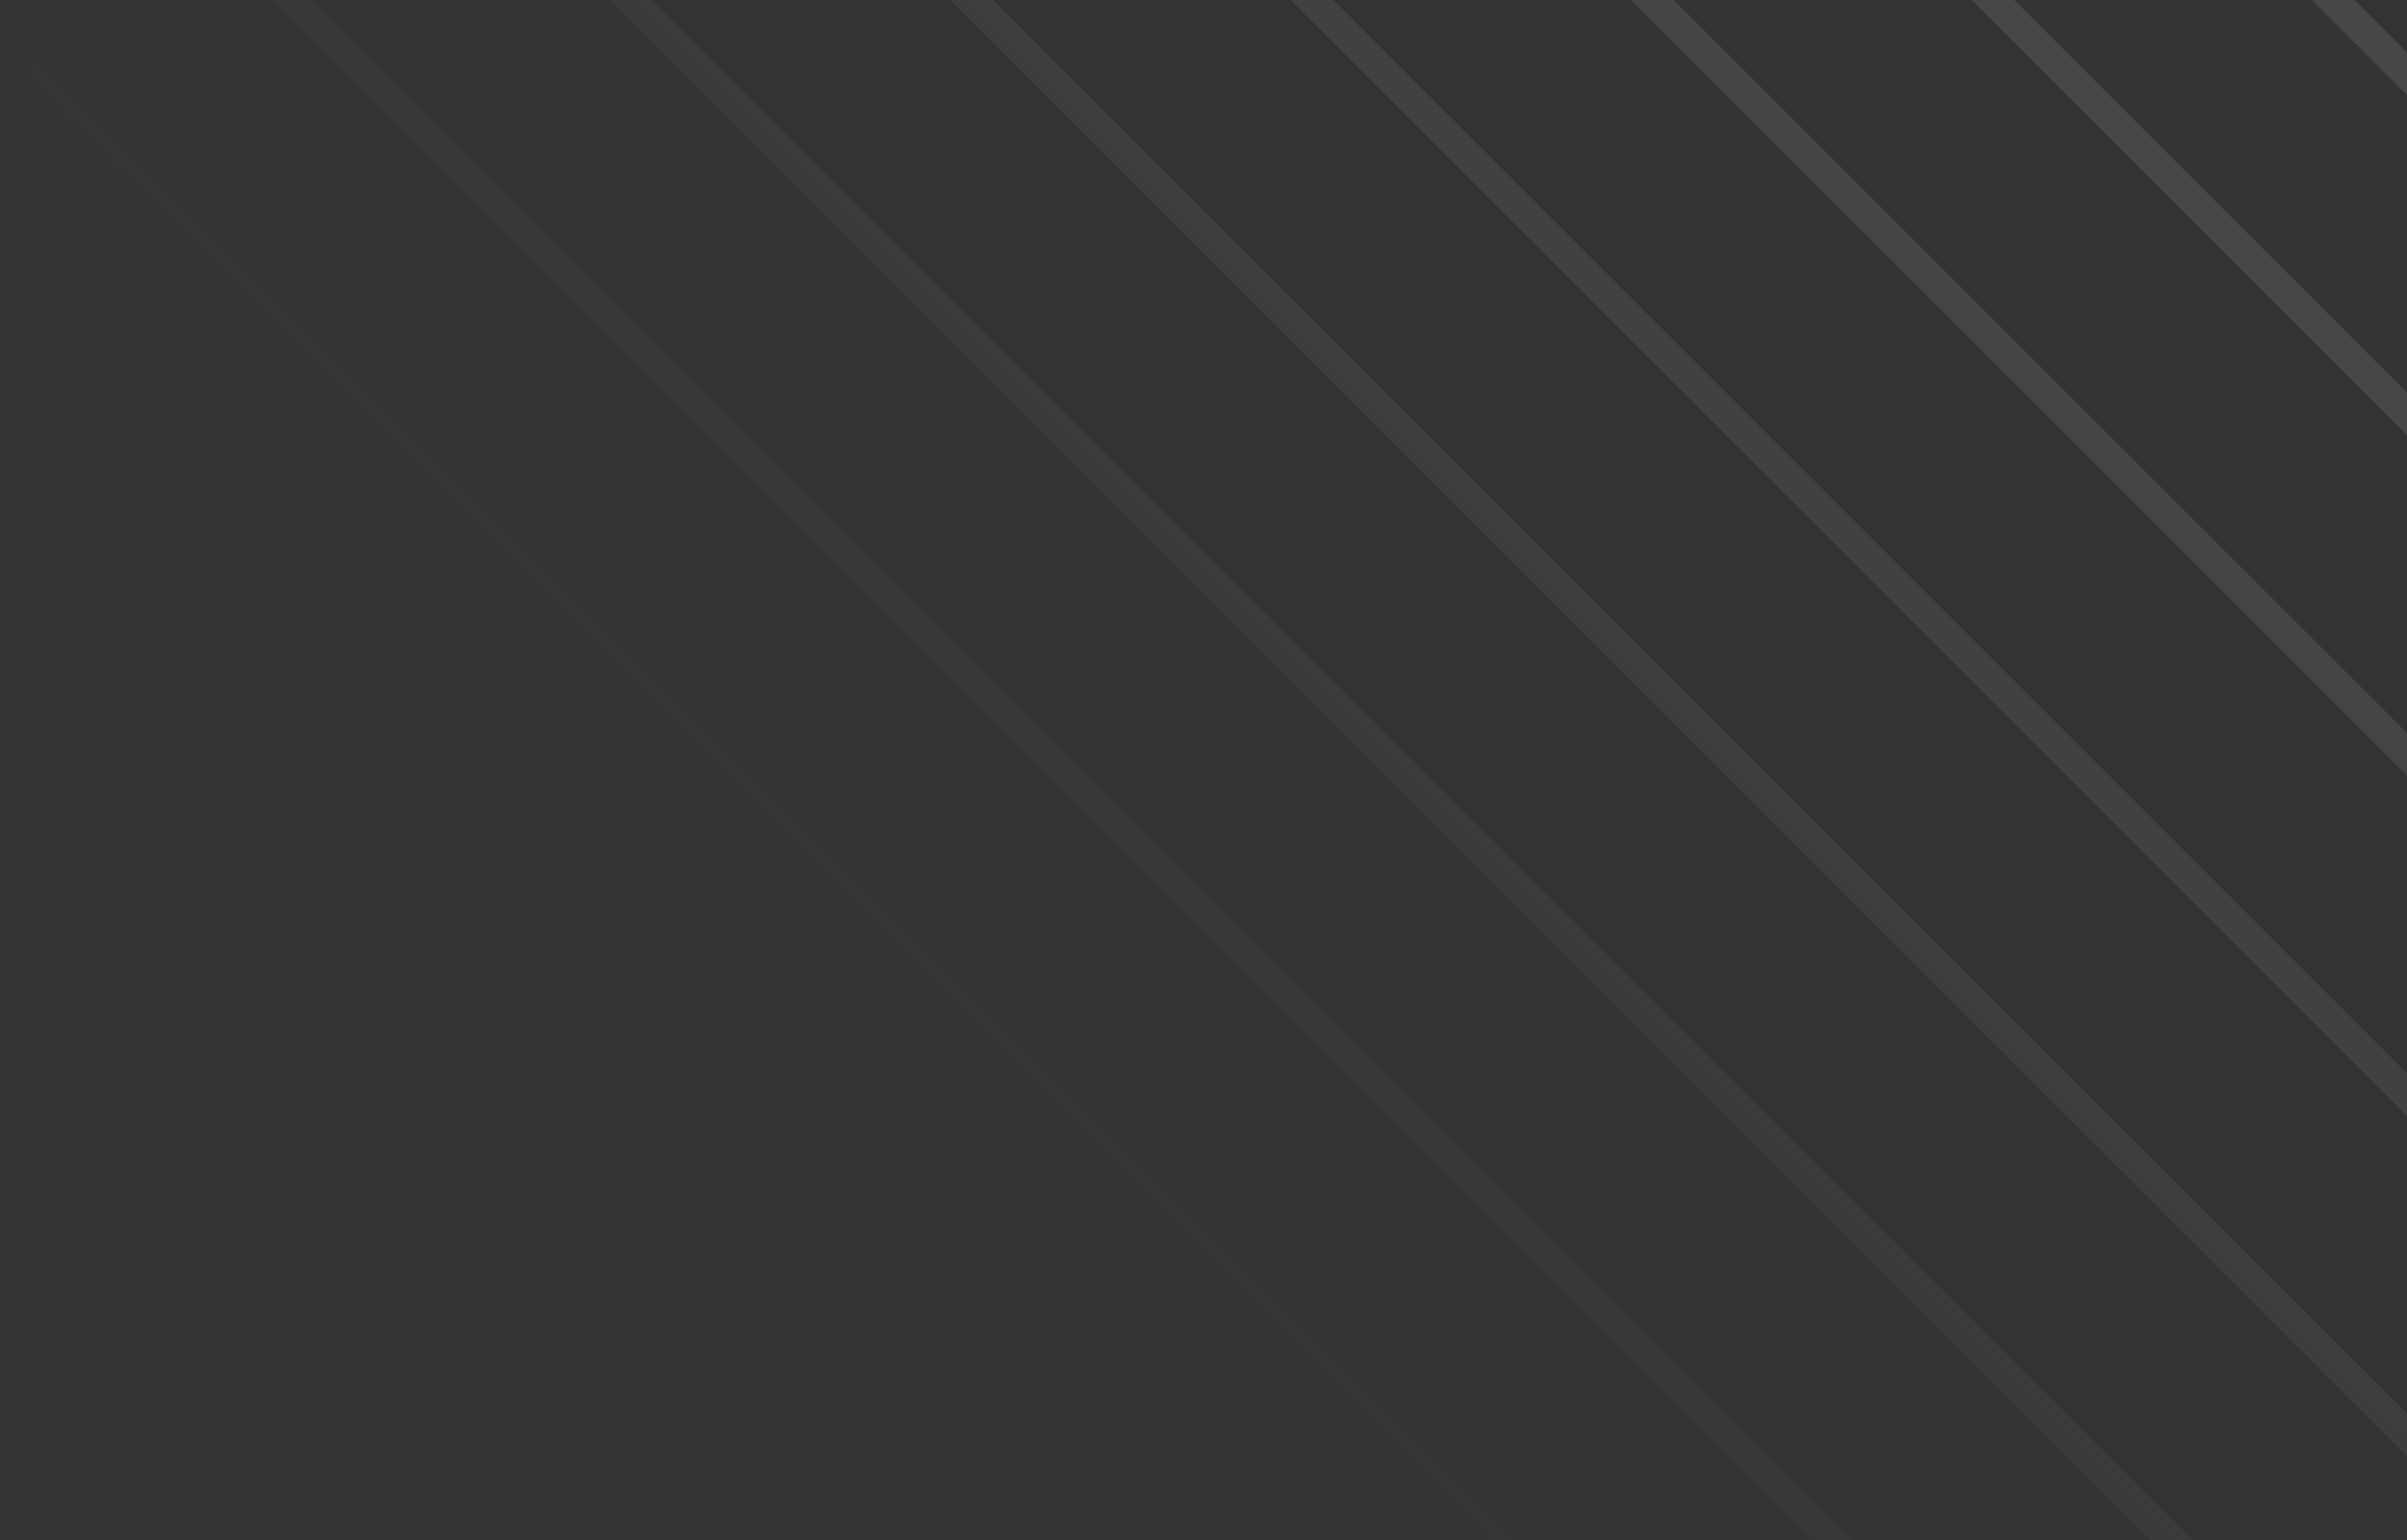 <svg width="100" height="64" viewBox="0 0 100 64" fill="none" xmlns="http://www.w3.org/2000/svg">
<rect x="0" y="0" width="100" height="64" fill="#333333" stroke="none"/>
<g style="mix-blend-mode:plus-lighter" opacity="0.1">
<path fill-rule="evenodd" clip-rule="evenodd" d="M118.777 121.723L0.468 3.414L1.355 2.527L119.664 120.836L118.777 121.723ZM125.848 114.652L7.539 -3.657L8.426 -4.544L126.735 113.765L125.848 114.652ZM14.61 -10.728L132.919 107.581L133.806 106.694L15.497 -11.616L14.61 -10.728ZM139.99 100.51L21.681 -17.799L22.569 -18.687L140.878 99.623L139.99 100.51ZM28.752 -24.87L147.061 93.439L147.949 92.552L29.64 -25.758L28.752 -24.87ZM154.132 86.368L35.823 -31.941L36.711 -32.829L155.02 85.48L154.132 86.368ZM42.894 -39.012L161.203 79.297L162.091 78.409L43.782 -39.9L42.894 -39.012ZM168.274 72.226L49.965 -46.083L50.853 -46.971L169.162 71.338L168.274 72.226ZM57.036 -53.154L175.346 65.155L176.233 64.267L57.924 -54.042L57.036 -53.154ZM182.417 58.084L64.107 -60.226L64.995 -61.113L183.304 57.196L182.417 58.084ZM71.178 -67.297L189.488 51.013L190.375 50.125L72.066 -68.184L71.178 -67.297ZM196.559 43.941L78.249 -74.368L79.137 -75.255L197.446 43.054L196.559 43.941ZM85.321 -81.439L203.63 36.87L204.517 35.983L86.208 -82.326L85.321 -81.439ZM210.701 29.799L92.392 -88.51L93.279 -89.397L211.588 28.912L210.701 29.799ZM99.463 -95.581L217.772 22.728L218.659 21.841L100.35 -96.468L99.463 -95.581ZM224.843 15.657L106.534 -102.652L107.421 -103.539L225.73 14.77L224.843 15.657ZM113.605 -109.723L231.914 8.586L232.801 7.699L114.492 -110.61L113.605 -109.723ZM238.985 1.515L120.676 -116.794L121.563 -117.681L239.872 0.628L238.985 1.515ZM127.747 -123.865L246.056 -5.556L246.944 -6.444L128.635 -124.753L127.747 -123.865ZM253.127 -12.627L134.818 -130.936L135.706 -131.824L254.015 -13.515L253.127 -12.627ZM141.889 -138.007L260.198 -19.698L261.086 -20.586L142.777 -138.895L141.889 -138.007ZM267.269 -26.769L148.96 -145.078L149.848 -145.966L268.157 -27.657L267.269 -26.769ZM156.031 -152.149L274.34 -33.84L275.228 -34.728L156.919 -153.037L156.031 -152.149ZM281.411 -40.911L163.102 -159.22L163.99 -160.108L282.299 -41.799L281.411 -40.911ZM170.173 -166.292L288.483 -47.983L289.37 -48.87L171.061 -167.179L170.173 -166.292ZM295.554 -55.053L177.245 -173.363L178.132 -174.25L296.441 -55.941L295.554 -55.053ZM184.316 -180.434L302.625 -62.125L303.512 -63.012L185.203 -181.321L184.316 -180.434ZM309.696 -69.196L191.387 -187.505L192.274 -188.392L310.583 -70.083L309.696 -69.196ZM198.458 -194.576L316.767 -76.267L317.654 -77.154L199.345 -195.463L198.458 -194.576ZM323.838 -83.338L205.529 -201.647L206.416 -202.534L324.725 -84.225L323.838 -83.338ZM212.6 -208.718L330.909 -90.409L331.796 -91.296L213.487 -209.605L212.6 -208.718ZM337.98 -97.48L219.671 -215.789L220.558 -216.676L338.867 -98.367L337.98 -97.48ZM226.742 -222.86L345.051 -104.551L345.939 -105.438L227.629 -223.748L226.742 -222.86ZM352.122 -111.622L233.813 -229.931L234.7 -230.819L353.01 -112.509L352.122 -111.622ZM240.884 -237.002L359.193 -118.693L360.081 -119.581L241.772 -237.89L240.884 -237.002ZM366.264 -125.764L247.955 -244.073L248.843 -244.961L367.152 -126.652L366.264 -125.764ZM255.026 -251.144L373.335 -132.835L374.223 -133.723L255.914 -252.032L255.026 -251.144Z" fill="url(#paint0_linear_33_2400)"/>
</g>
<defs>
<linearGradient id="paint0_linear_33_2400" x1="54.894" y1="-126.679" x2="-39.593" y2="-32.182" gradientUnits="userSpaceOnUse">
<stop stop-color="#FDFDFD"/>
<stop offset="0.531" stop-color="white"/>
<stop offset="1" stop-color="white" stop-opacity="0"/>
</linearGradient>
</defs>
</svg>

